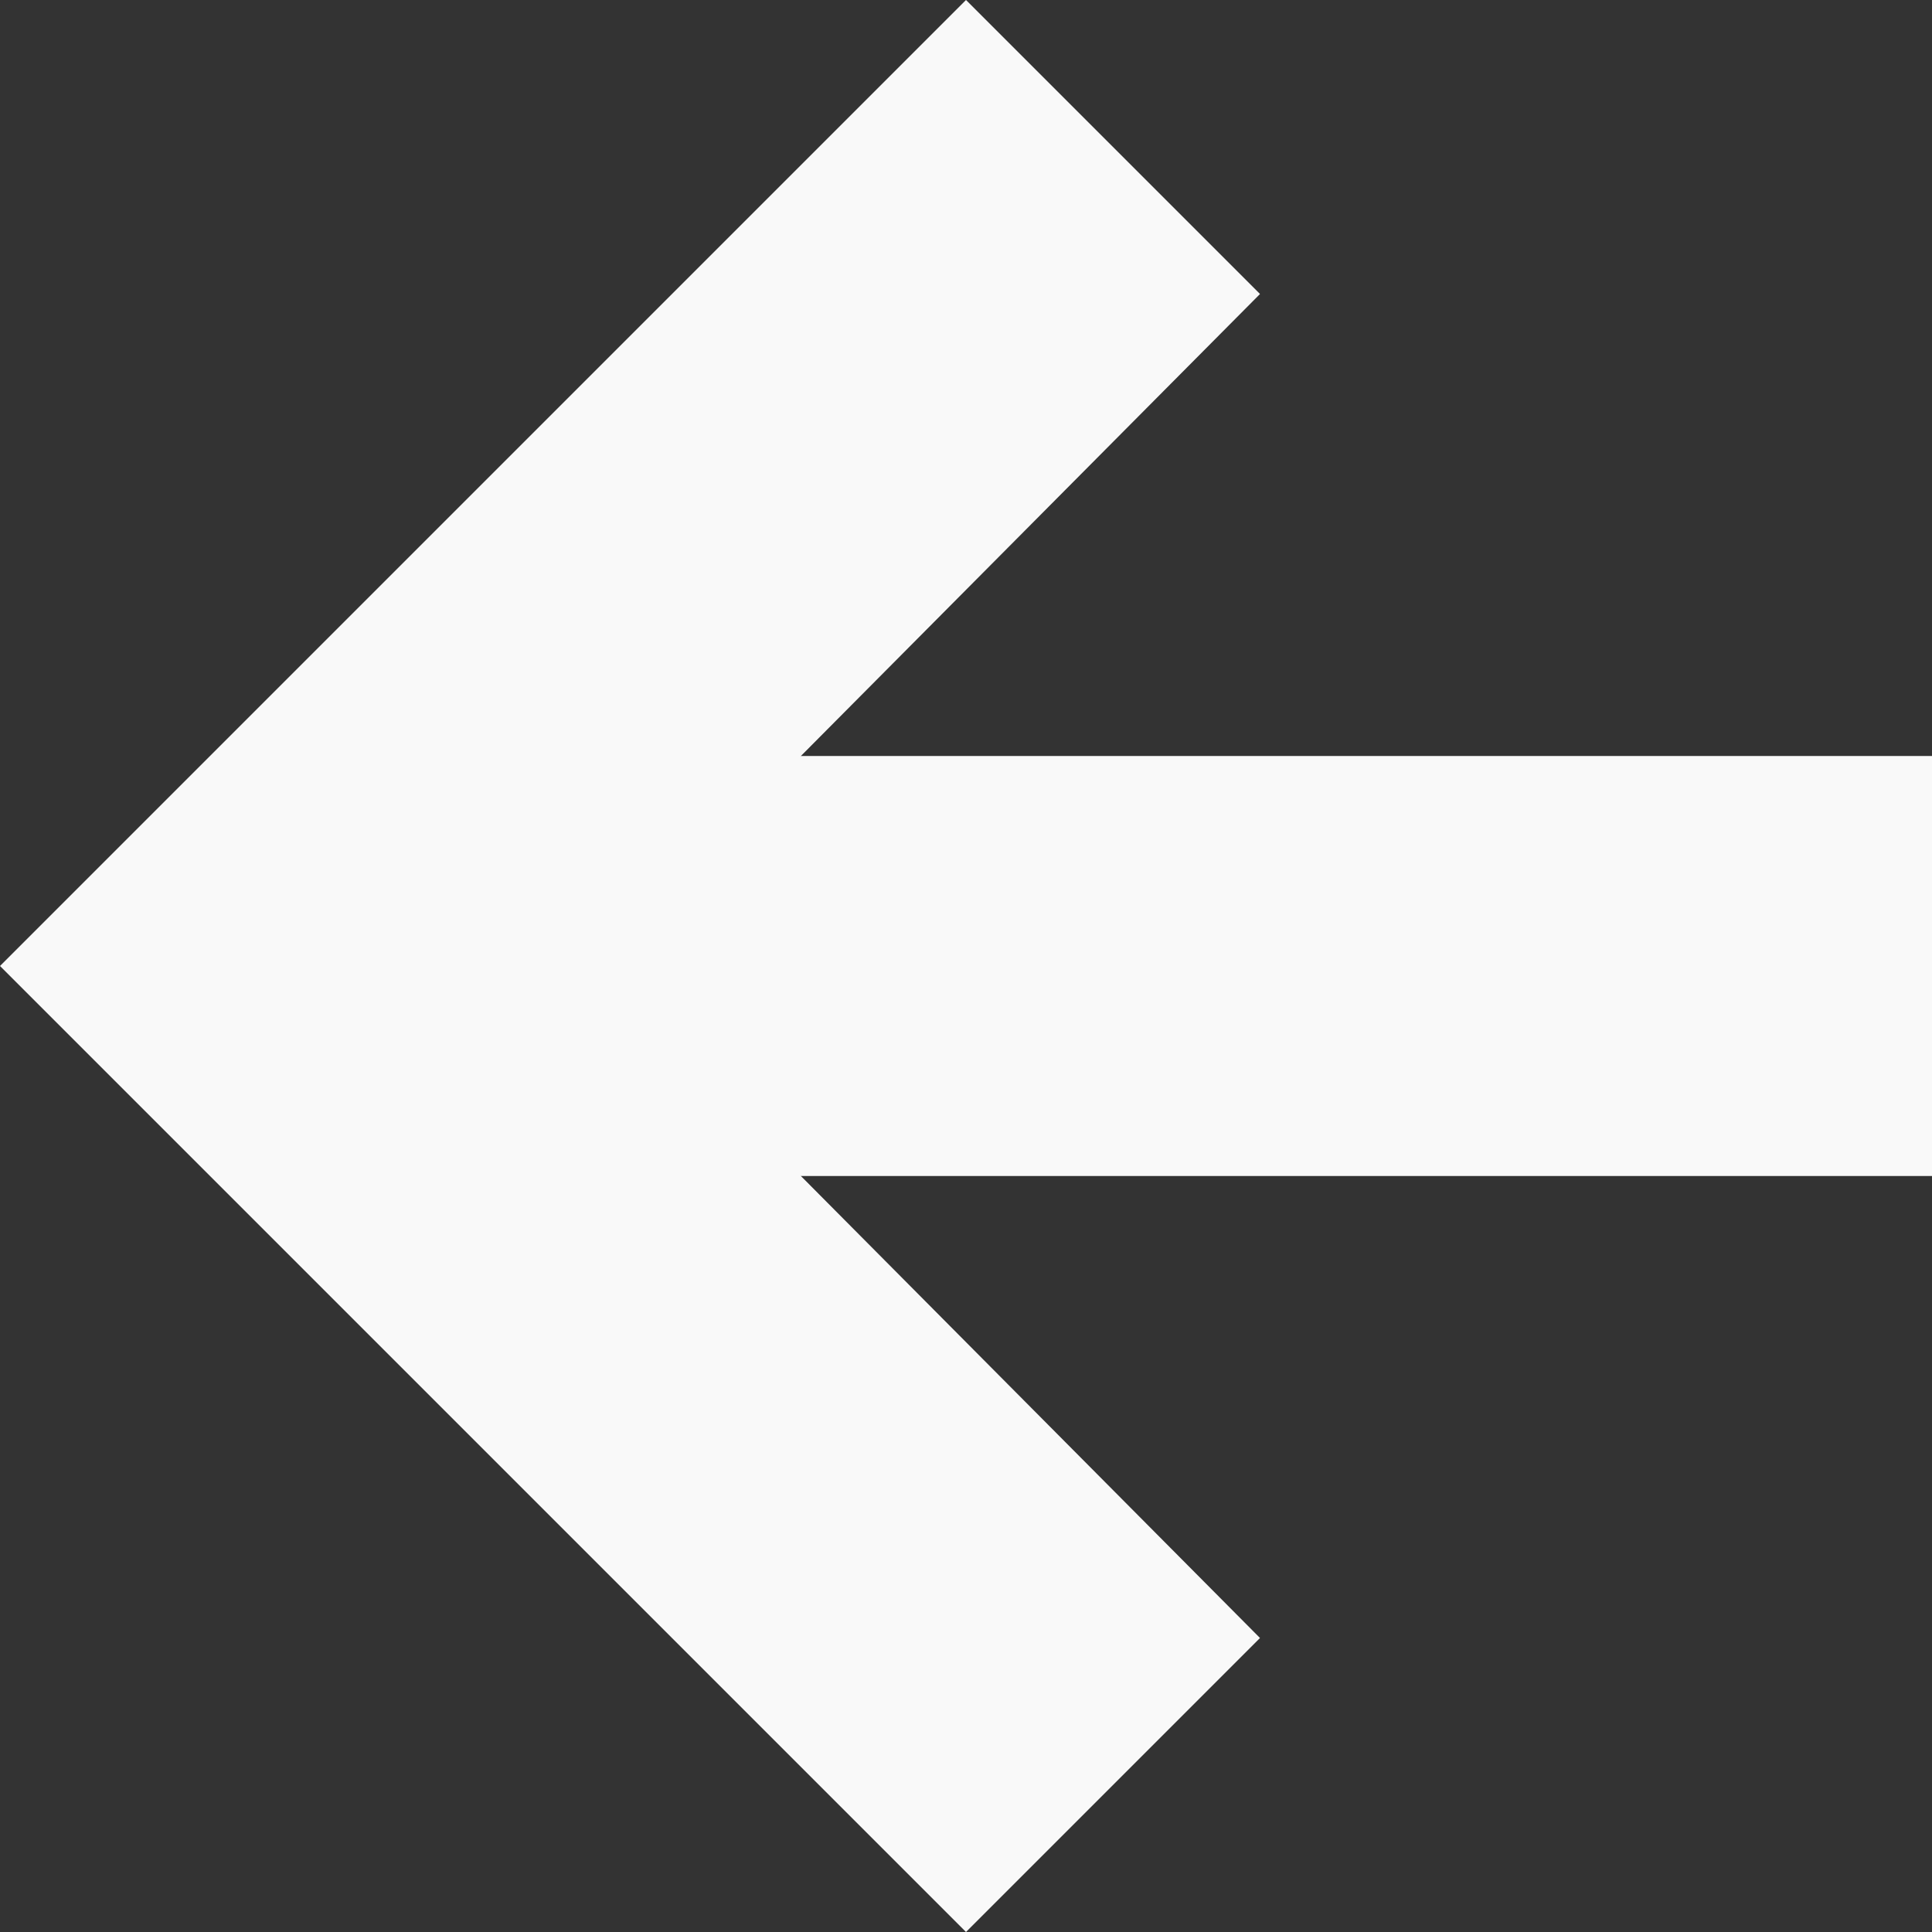 <?xml version="1.0" encoding="UTF-8"?>
<svg xmlns="http://www.w3.org/2000/svg" version="1.1" viewBox="0 0 46 46">
  <rect x="0" y="0" width="46" height="46" fill="#333333" stroke="none"/>
  <defs>
    <style>
      .cls-1 {
        fill: #f9f9f9;
      }
    </style>
  </defs>
  <!-- Generator: Adobe Illustrator 28.7.4, SVG Export Plug-In . SVG Version: 1.2.0 Build 166)  -->
  <g>
    <g id="Warstwa_1">
      <g id="Warstwa_1-2" data-name="Warstwa_1">
        <g id="Group_200">
          <g id="Path_61">
            <polygon class="cls-1" points="23 46 0 23 23 0 30 7 14.1 23 30 39 23 46"/>
          </g>
          <g id="Path_62">
            <rect class="cls-1" x="7" y="18" width="39" height="10"/>
          </g>
        </g>
      </g>
    </g>
  </g>
</svg>